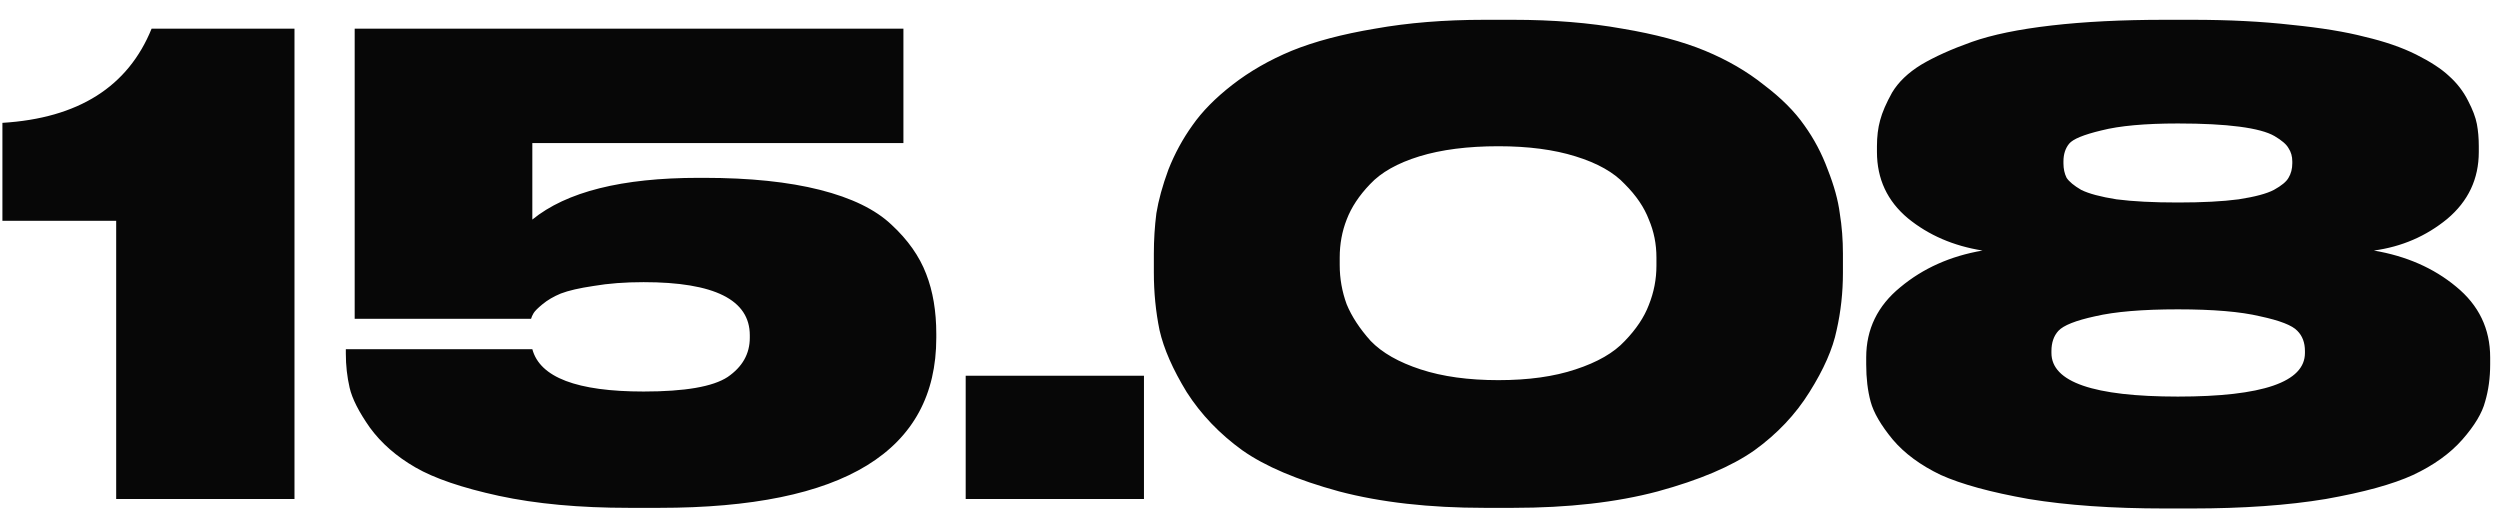<?xml version="1.0" encoding="UTF-8"?> <svg xmlns="http://www.w3.org/2000/svg" width="87" height="18" viewBox="0 0 87 18" fill="none"><path d="M4.043 7.685H0.084V4.275C2.724 4.114 4.454 3.021 5.276 0.997H10.248V17.365H4.043V7.685ZM22.947 17.673H21.891C20.16 17.673 18.65 17.534 17.359 17.255C16.083 16.977 15.115 16.647 14.455 16.265C13.795 15.884 13.267 15.422 12.871 14.879C12.49 14.337 12.255 13.875 12.167 13.493C12.079 13.112 12.035 12.716 12.035 12.305V12.151H18.525C18.789 13.134 20.08 13.625 22.397 13.625C23.834 13.625 24.81 13.457 25.323 13.119C25.836 12.767 26.093 12.313 26.093 11.755V11.667C26.093 10.435 24.861 9.819 22.397 9.819C21.752 9.819 21.172 9.863 20.659 9.951C20.16 10.025 19.779 10.113 19.515 10.215C19.266 10.318 19.053 10.443 18.877 10.589C18.716 10.721 18.613 10.824 18.569 10.897C18.525 10.971 18.496 11.037 18.481 11.095H12.343V0.997H31.439V4.979H18.525V7.641C19.713 6.673 21.642 6.189 24.311 6.189H24.509C26.093 6.189 27.435 6.329 28.535 6.607C29.635 6.886 30.464 7.289 31.021 7.817C31.593 8.345 31.996 8.917 32.231 9.533C32.466 10.135 32.583 10.831 32.583 11.623V11.755C32.583 15.701 29.371 17.673 22.947 17.673ZM39.81 13.075V17.365H33.606V13.075H39.81ZM64.134 8.829V9.489C64.134 10.179 64.061 10.846 63.914 11.491C63.782 12.137 63.467 12.855 62.968 13.647C62.484 14.425 61.846 15.099 61.054 15.671C60.262 16.229 59.14 16.705 57.688 17.101C56.251 17.483 54.572 17.673 52.65 17.673H51.66C49.739 17.673 48.052 17.483 46.6 17.101C45.148 16.705 44.026 16.229 43.234 15.671C42.442 15.099 41.797 14.425 41.298 13.647C40.814 12.855 40.499 12.137 40.352 11.491C40.22 10.846 40.154 10.179 40.154 9.489V8.829C40.154 8.345 40.184 7.876 40.242 7.421C40.316 6.967 40.455 6.461 40.66 5.903C40.88 5.346 41.159 4.833 41.496 4.363C41.834 3.879 42.296 3.41 42.882 2.955C43.484 2.486 44.173 2.09 44.95 1.767C45.742 1.445 46.71 1.188 47.854 0.997C48.998 0.792 50.267 0.689 51.66 0.689H52.65C54.044 0.689 55.312 0.792 56.456 0.997C57.6 1.188 58.561 1.445 59.338 1.767C60.116 2.09 60.798 2.486 61.384 2.955C61.986 3.41 62.455 3.879 62.792 4.363C63.13 4.833 63.401 5.346 63.606 5.903C63.826 6.461 63.966 6.967 64.024 7.421C64.098 7.876 64.134 8.345 64.134 8.829ZM57.644 9.247V8.961C57.644 8.492 57.556 8.052 57.38 7.641C57.219 7.216 56.94 6.805 56.544 6.409C56.163 5.999 55.591 5.676 54.828 5.441C54.08 5.207 53.186 5.089 52.144 5.089C51.074 5.089 50.157 5.207 49.394 5.441C48.632 5.676 48.06 5.999 47.678 6.409C47.297 6.805 47.026 7.216 46.864 7.641C46.703 8.052 46.622 8.492 46.622 8.961V9.225C46.622 9.695 46.703 10.149 46.864 10.589C47.04 11.015 47.319 11.44 47.7 11.865C48.096 12.276 48.676 12.606 49.438 12.855C50.201 13.105 51.103 13.229 52.144 13.229C53.186 13.229 54.08 13.105 54.828 12.855C55.591 12.606 56.163 12.276 56.544 11.865C56.94 11.455 57.219 11.037 57.38 10.611C57.556 10.171 57.644 9.717 57.644 9.247ZM86.262 5.089V5.287C86.262 6.226 85.895 7.003 85.162 7.619C84.428 8.221 83.578 8.587 82.61 8.719C83.739 8.91 84.692 9.328 85.47 9.973C86.262 10.619 86.658 11.44 86.658 12.437V12.679C86.658 13.149 86.599 13.581 86.482 13.977C86.379 14.373 86.115 14.813 85.69 15.297C85.264 15.781 84.692 16.192 83.974 16.529C83.27 16.852 82.258 17.131 80.938 17.365C79.618 17.585 78.063 17.695 76.274 17.695H75.328C73.509 17.695 71.933 17.585 70.598 17.365C69.278 17.131 68.258 16.852 67.54 16.529C66.836 16.192 66.278 15.781 65.868 15.297C65.457 14.799 65.201 14.359 65.098 13.977C64.995 13.596 64.944 13.163 64.944 12.679V12.437C64.944 11.455 65.34 10.641 66.132 9.995C66.924 9.335 67.877 8.91 68.992 8.719C67.98 8.558 67.115 8.184 66.396 7.597C65.677 6.996 65.318 6.226 65.318 5.287V5.089C65.318 4.752 65.355 4.451 65.428 4.187C65.501 3.909 65.641 3.586 65.846 3.219C66.066 2.853 66.403 2.53 66.858 2.251C67.327 1.973 67.914 1.709 68.618 1.459C69.322 1.21 70.246 1.019 71.39 0.887C72.534 0.755 73.847 0.689 75.328 0.689H76.296C77.572 0.689 78.723 0.748 79.75 0.865C80.776 0.968 81.627 1.107 82.302 1.283C82.991 1.445 83.585 1.65 84.084 1.899C84.582 2.149 84.964 2.398 85.228 2.647C85.507 2.897 85.727 3.183 85.888 3.505C86.049 3.813 86.152 4.085 86.196 4.319C86.24 4.554 86.262 4.811 86.262 5.089ZM79.772 5.683V5.617C79.772 5.441 79.728 5.287 79.64 5.155C79.567 5.023 79.405 4.884 79.156 4.737C78.906 4.591 78.496 4.481 77.924 4.407C77.367 4.334 76.655 4.297 75.79 4.297C74.646 4.297 73.758 4.378 73.128 4.539C72.512 4.686 72.138 4.84 72.006 5.001C71.874 5.163 71.808 5.368 71.808 5.617V5.683C71.808 5.874 71.844 6.043 71.918 6.189C72.006 6.321 72.174 6.461 72.424 6.607C72.688 6.739 73.099 6.849 73.656 6.937C74.228 7.011 74.939 7.047 75.79 7.047C76.641 7.047 77.344 7.011 77.902 6.937C78.474 6.849 78.885 6.739 79.134 6.607C79.398 6.461 79.567 6.321 79.64 6.189C79.728 6.043 79.772 5.874 79.772 5.683ZM80.212 12.283V12.217C80.212 11.924 80.124 11.689 79.948 11.513C79.772 11.323 79.339 11.154 78.65 11.007C77.975 10.846 77.022 10.765 75.79 10.765C74.558 10.765 73.597 10.846 72.908 11.007C72.233 11.154 71.808 11.323 71.632 11.513C71.471 11.689 71.39 11.924 71.39 12.217V12.283C71.39 13.295 72.856 13.801 75.79 13.801C78.738 13.801 80.212 13.295 80.212 12.283Z" fill="#070707"></path></svg> 